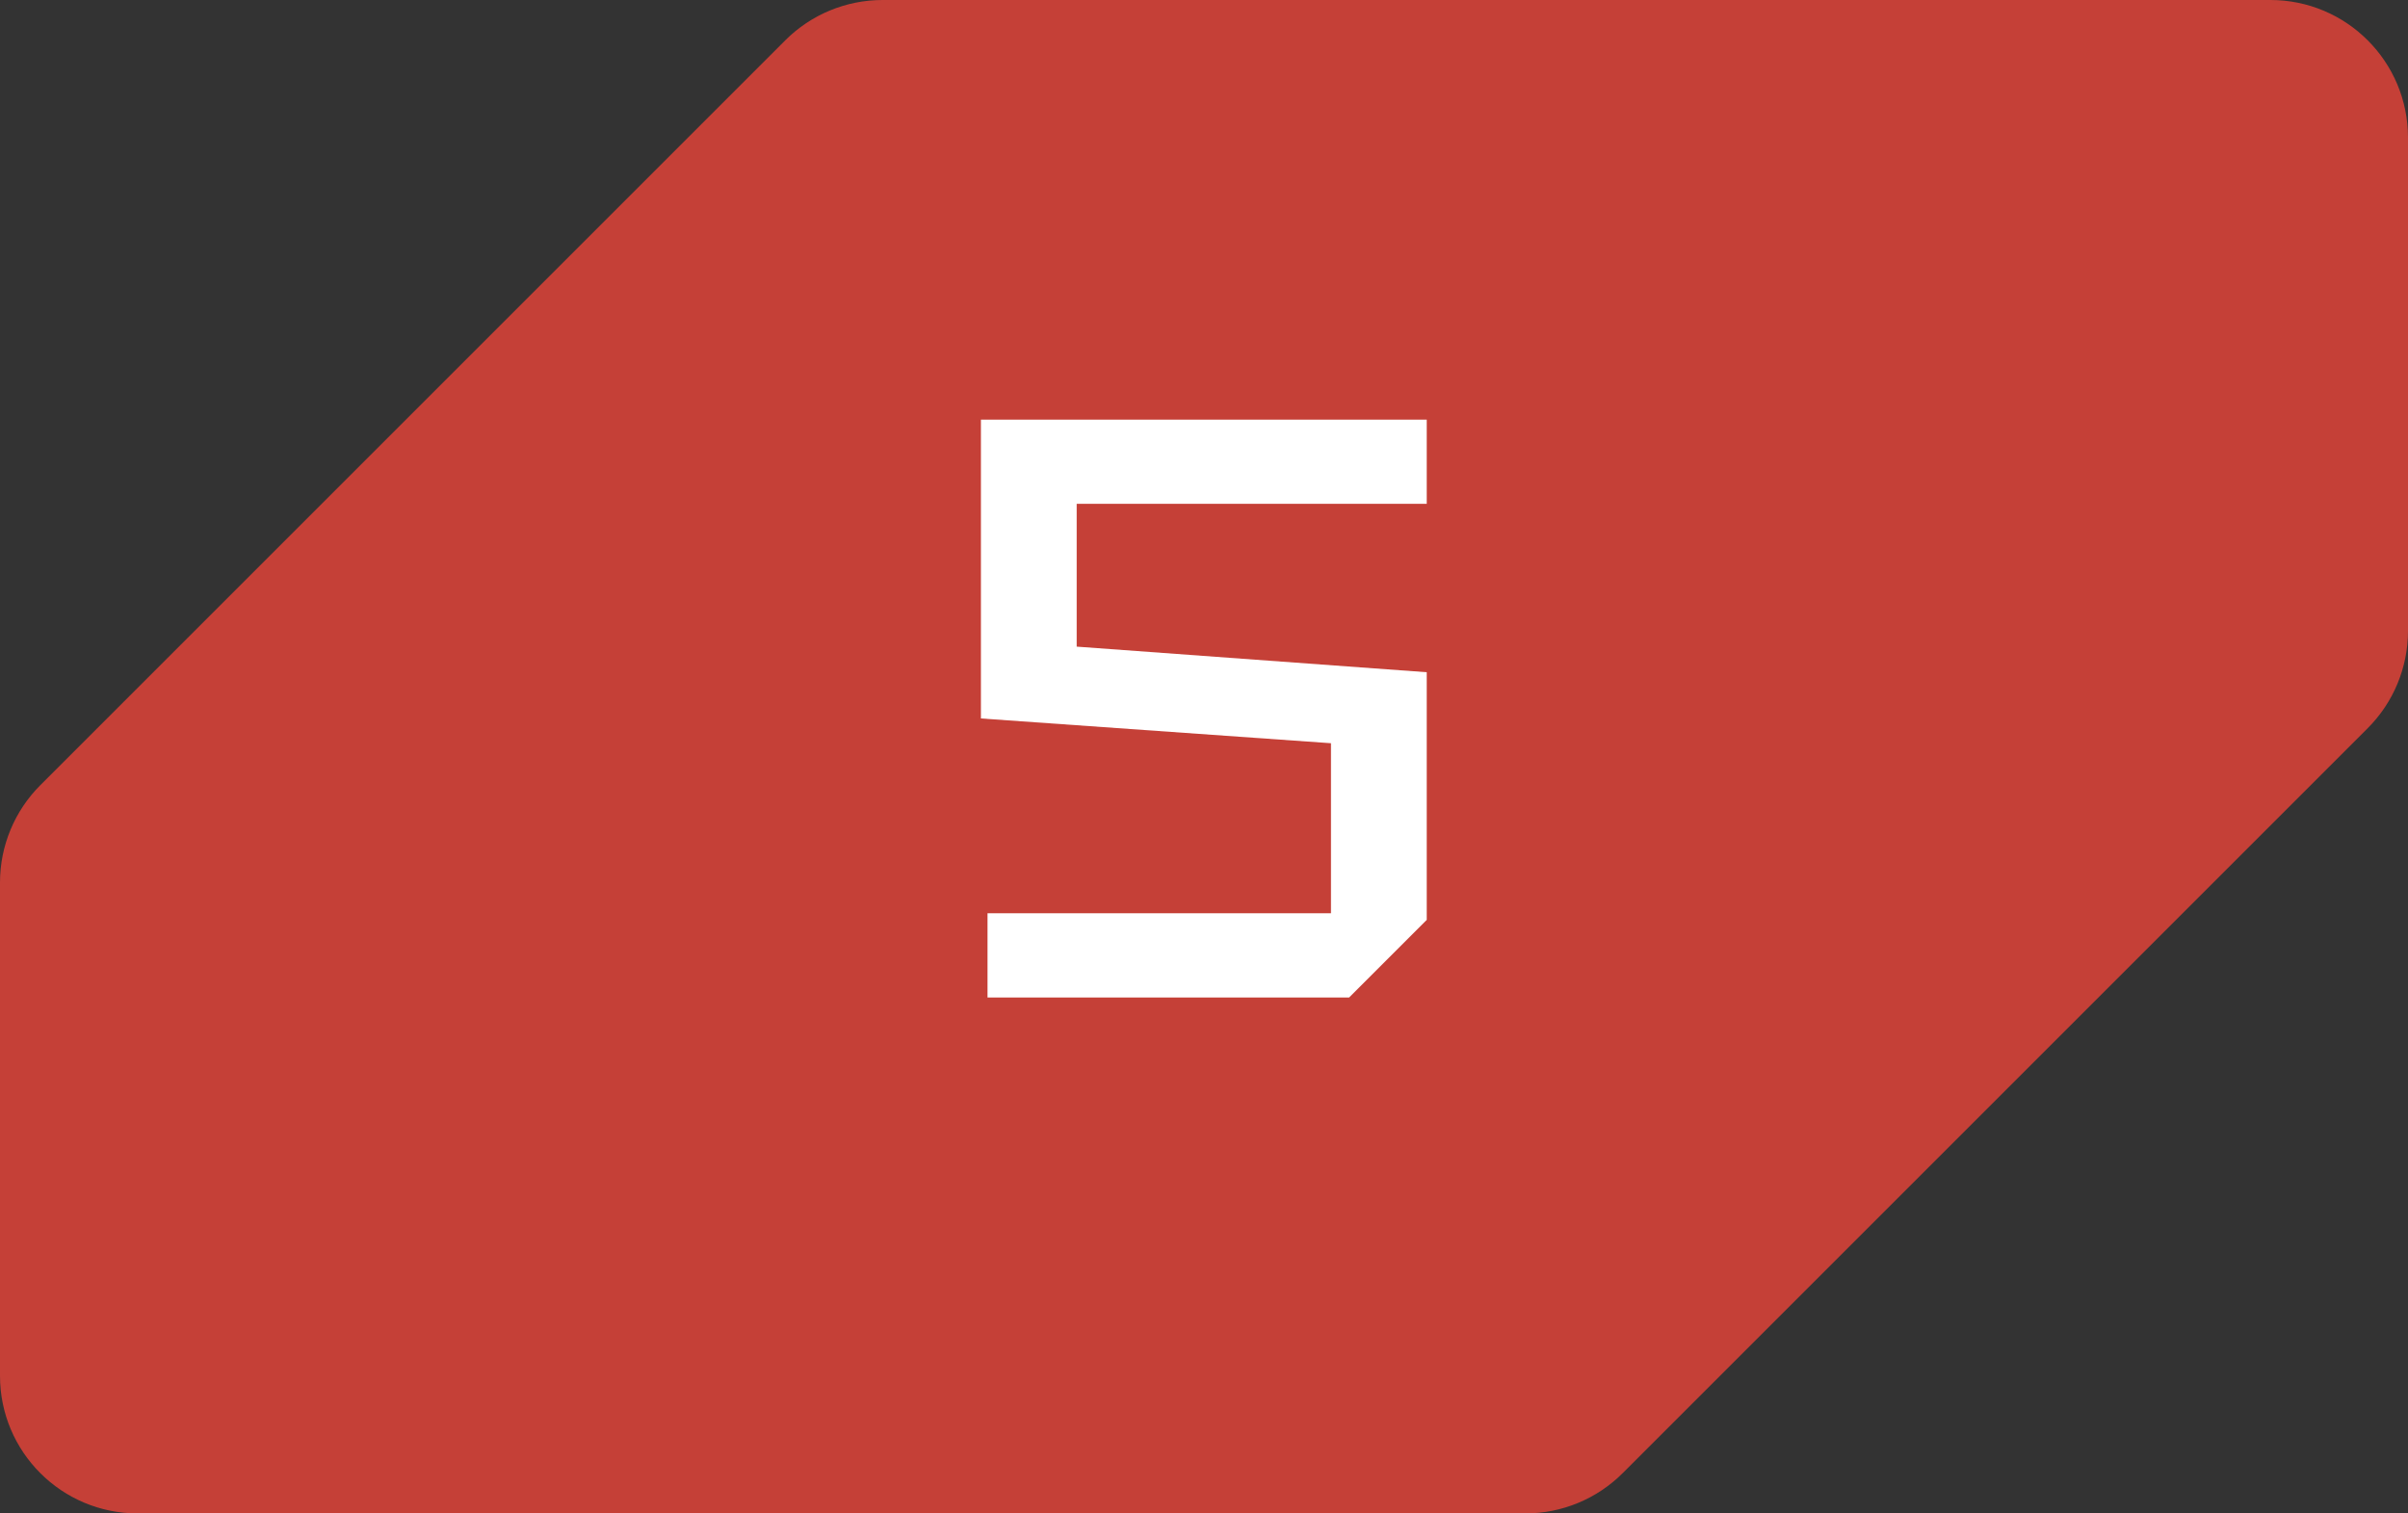 <?xml version="1.0" encoding="UTF-8"?> <svg xmlns="http://www.w3.org/2000/svg" width="70" height="44" viewBox="0 0 70 44" fill="none"><rect x="0" y="0" width="70" height="44" fill="#333333" stroke="none"/><path d="M22.828 1.172C23.579 0.421 24.596 0 25.657 0L66 0C68.209 0 70 1.791 70 4V18.343C70 19.404 69.579 20.421 68.828 21.172L47.172 42.828C46.421 43.579 45.404 44 44.343 44L4 44C1.791 44 0 42.209 0 40L0 25.657C0 24.596 0.421 23.579 1.172 22.828L22.828 1.172Z" fill="#C54037"></path><path d="M41.475 14.648H31.299V18.8L41.475 19.544V26.744L39.219 29H28.707V26.552H38.691V21.608L28.515 20.888V12.2H41.475V14.648Z" fill="white"></path></svg> 